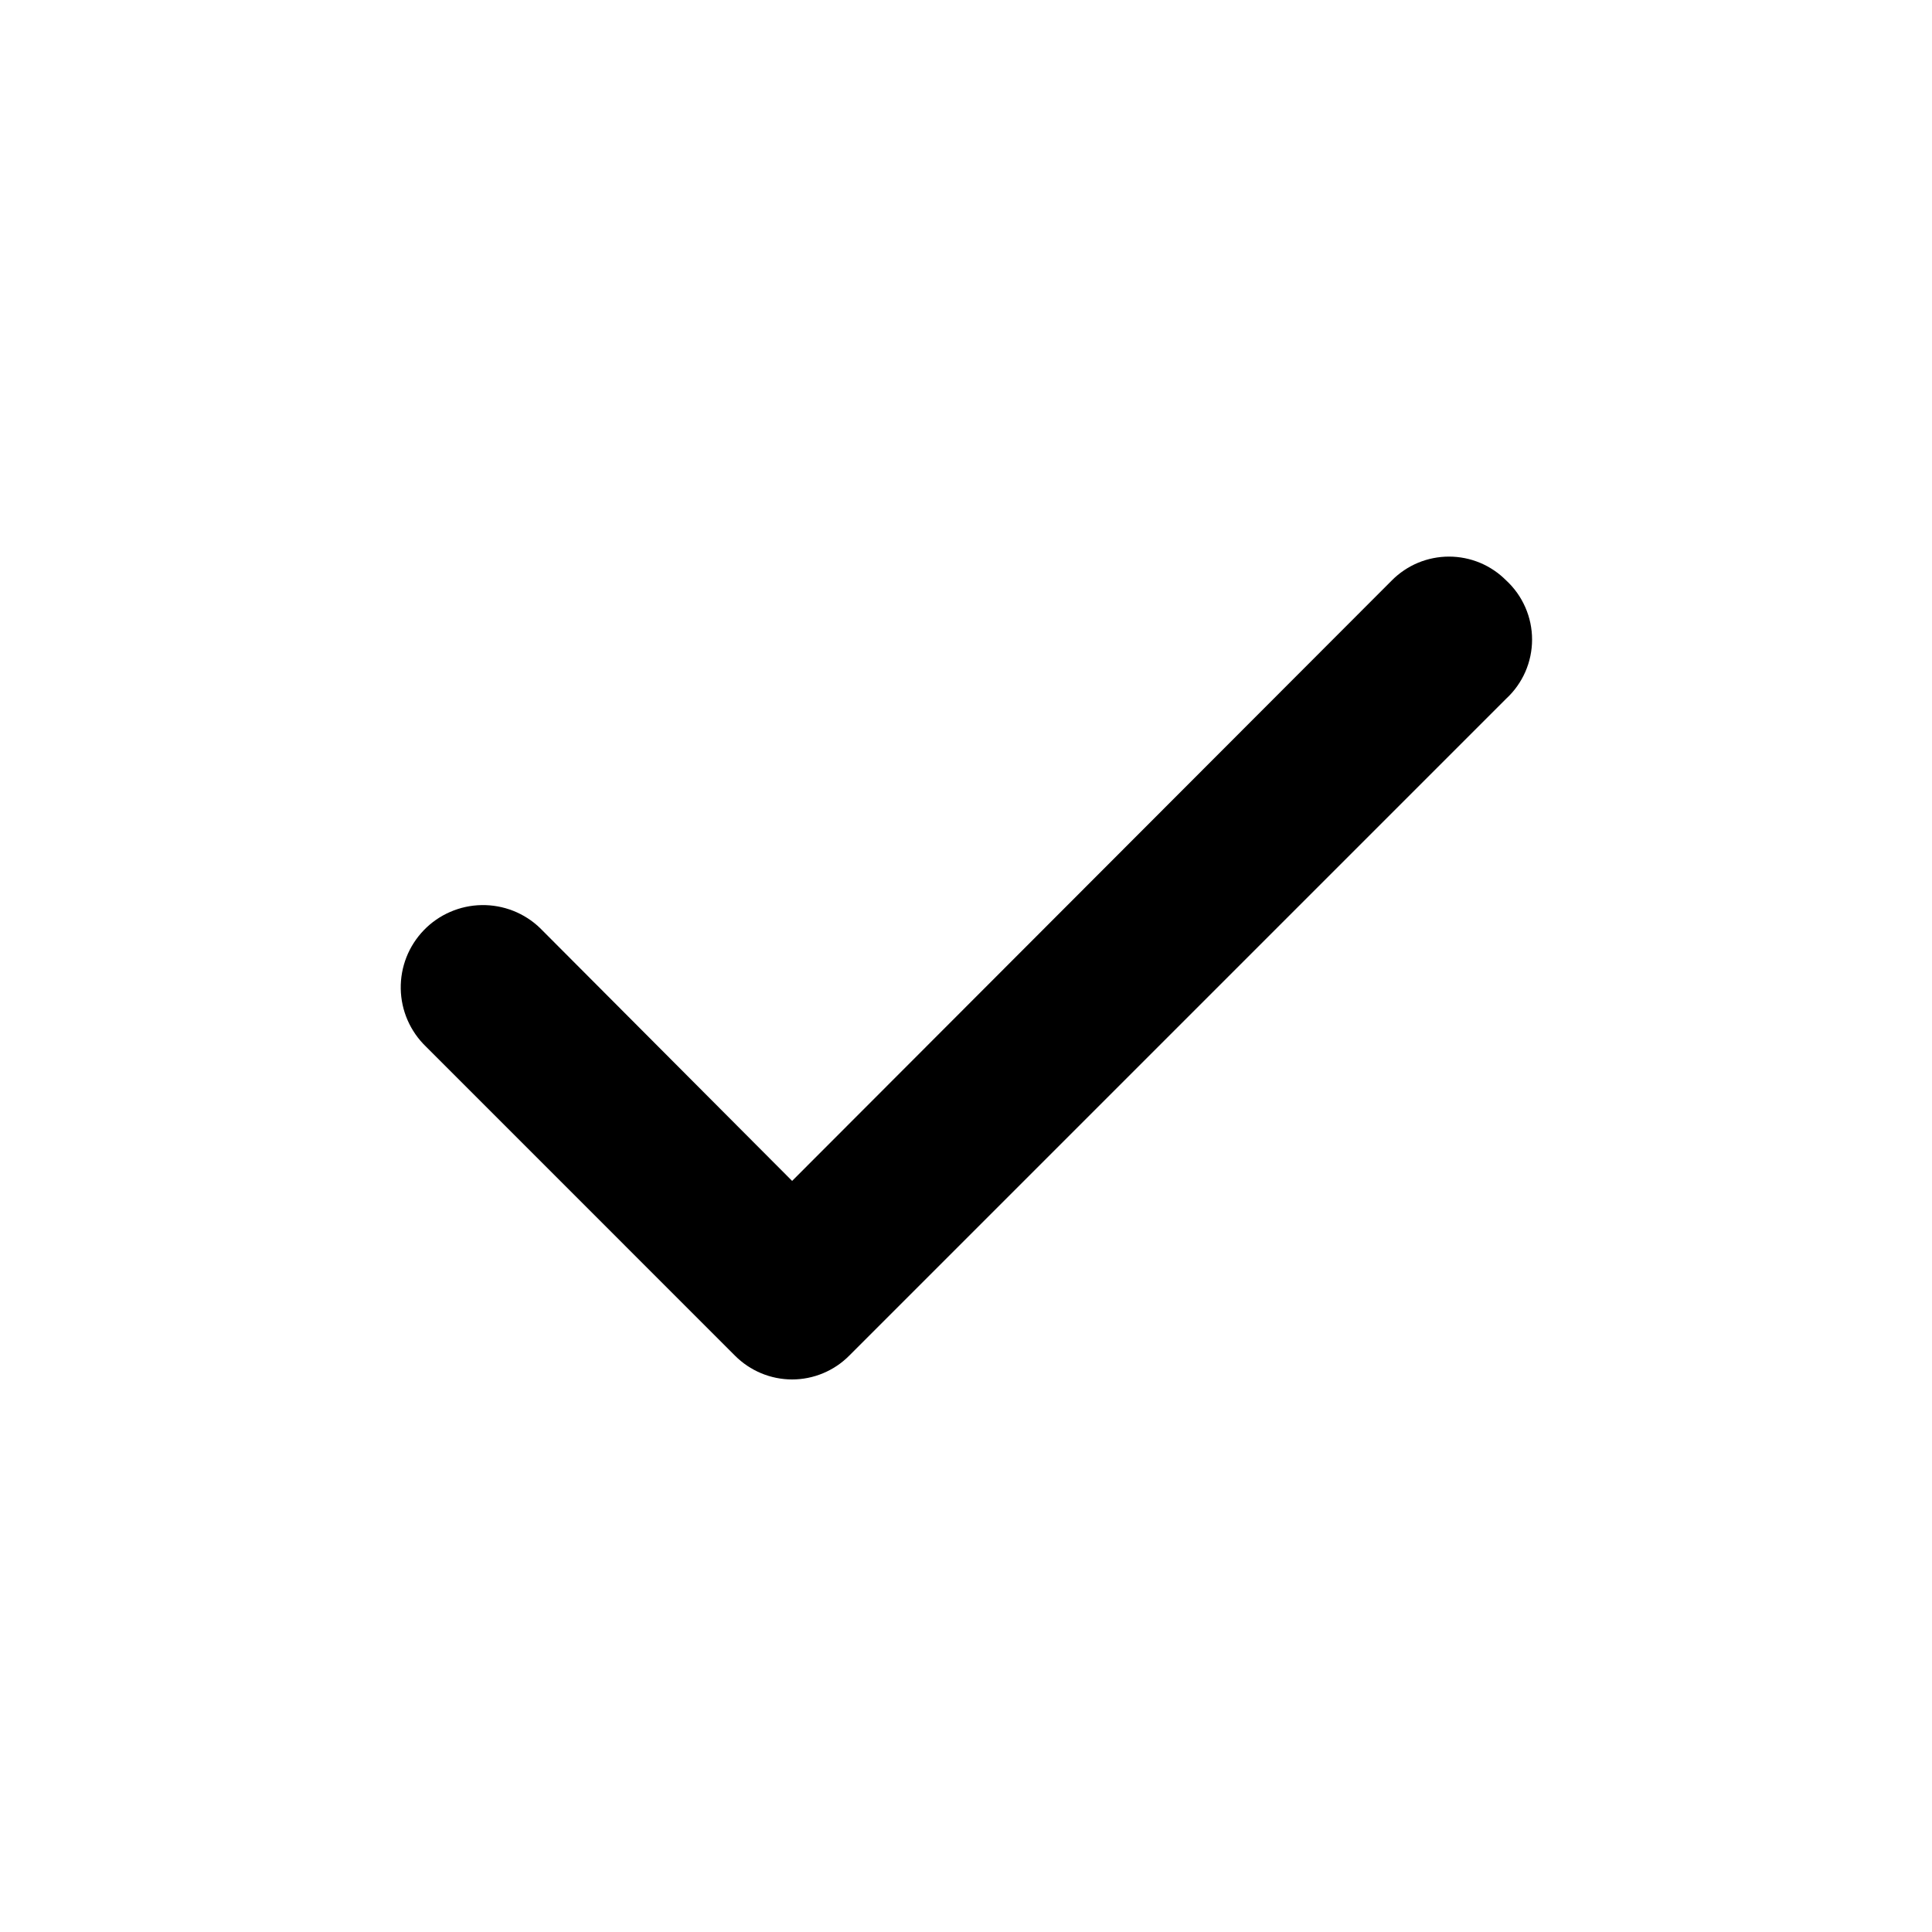 <?xml version="1.0" encoding="UTF-8"?> <svg xmlns="http://www.w3.org/2000/svg" width="42" height="42" viewBox="0 0 42 42" fill="none"><path d="M32.742 12.617C32.58 12.454 32.386 12.323 32.173 12.234C31.96 12.146 31.731 12.1 31.5 12.1C31.269 12.1 31.04 12.146 30.827 12.234C30.614 12.323 30.42 12.454 30.258 12.617L17.22 25.672L11.742 20.177C11.574 20.014 11.374 19.886 11.156 19.8C10.937 19.714 10.704 19.672 10.469 19.676C10.234 19.68 10.003 19.73 9.787 19.824C9.572 19.917 9.377 20.052 9.214 20.221C9.051 20.39 8.922 20.59 8.836 20.808C8.75 21.027 8.708 21.26 8.712 21.495C8.716 21.73 8.766 21.961 8.86 22.177C8.954 22.392 9.089 22.587 9.258 22.75L15.977 29.47C16.14 29.634 16.334 29.764 16.547 29.853C16.76 29.942 16.989 29.988 17.22 29.988C17.451 29.988 17.68 29.942 17.893 29.853C18.106 29.764 18.3 29.634 18.462 29.47L32.742 15.19C32.92 15.026 33.062 14.827 33.159 14.606C33.256 14.384 33.306 14.145 33.306 13.904C33.306 13.662 33.256 13.423 33.159 13.202C33.062 12.98 32.92 12.781 32.742 12.617V12.617Z" fill="#62C500" style="fill:#62C500;fill:color(display-p3 0.383 0.771 0);fill-opacity:1;"></path></svg> 